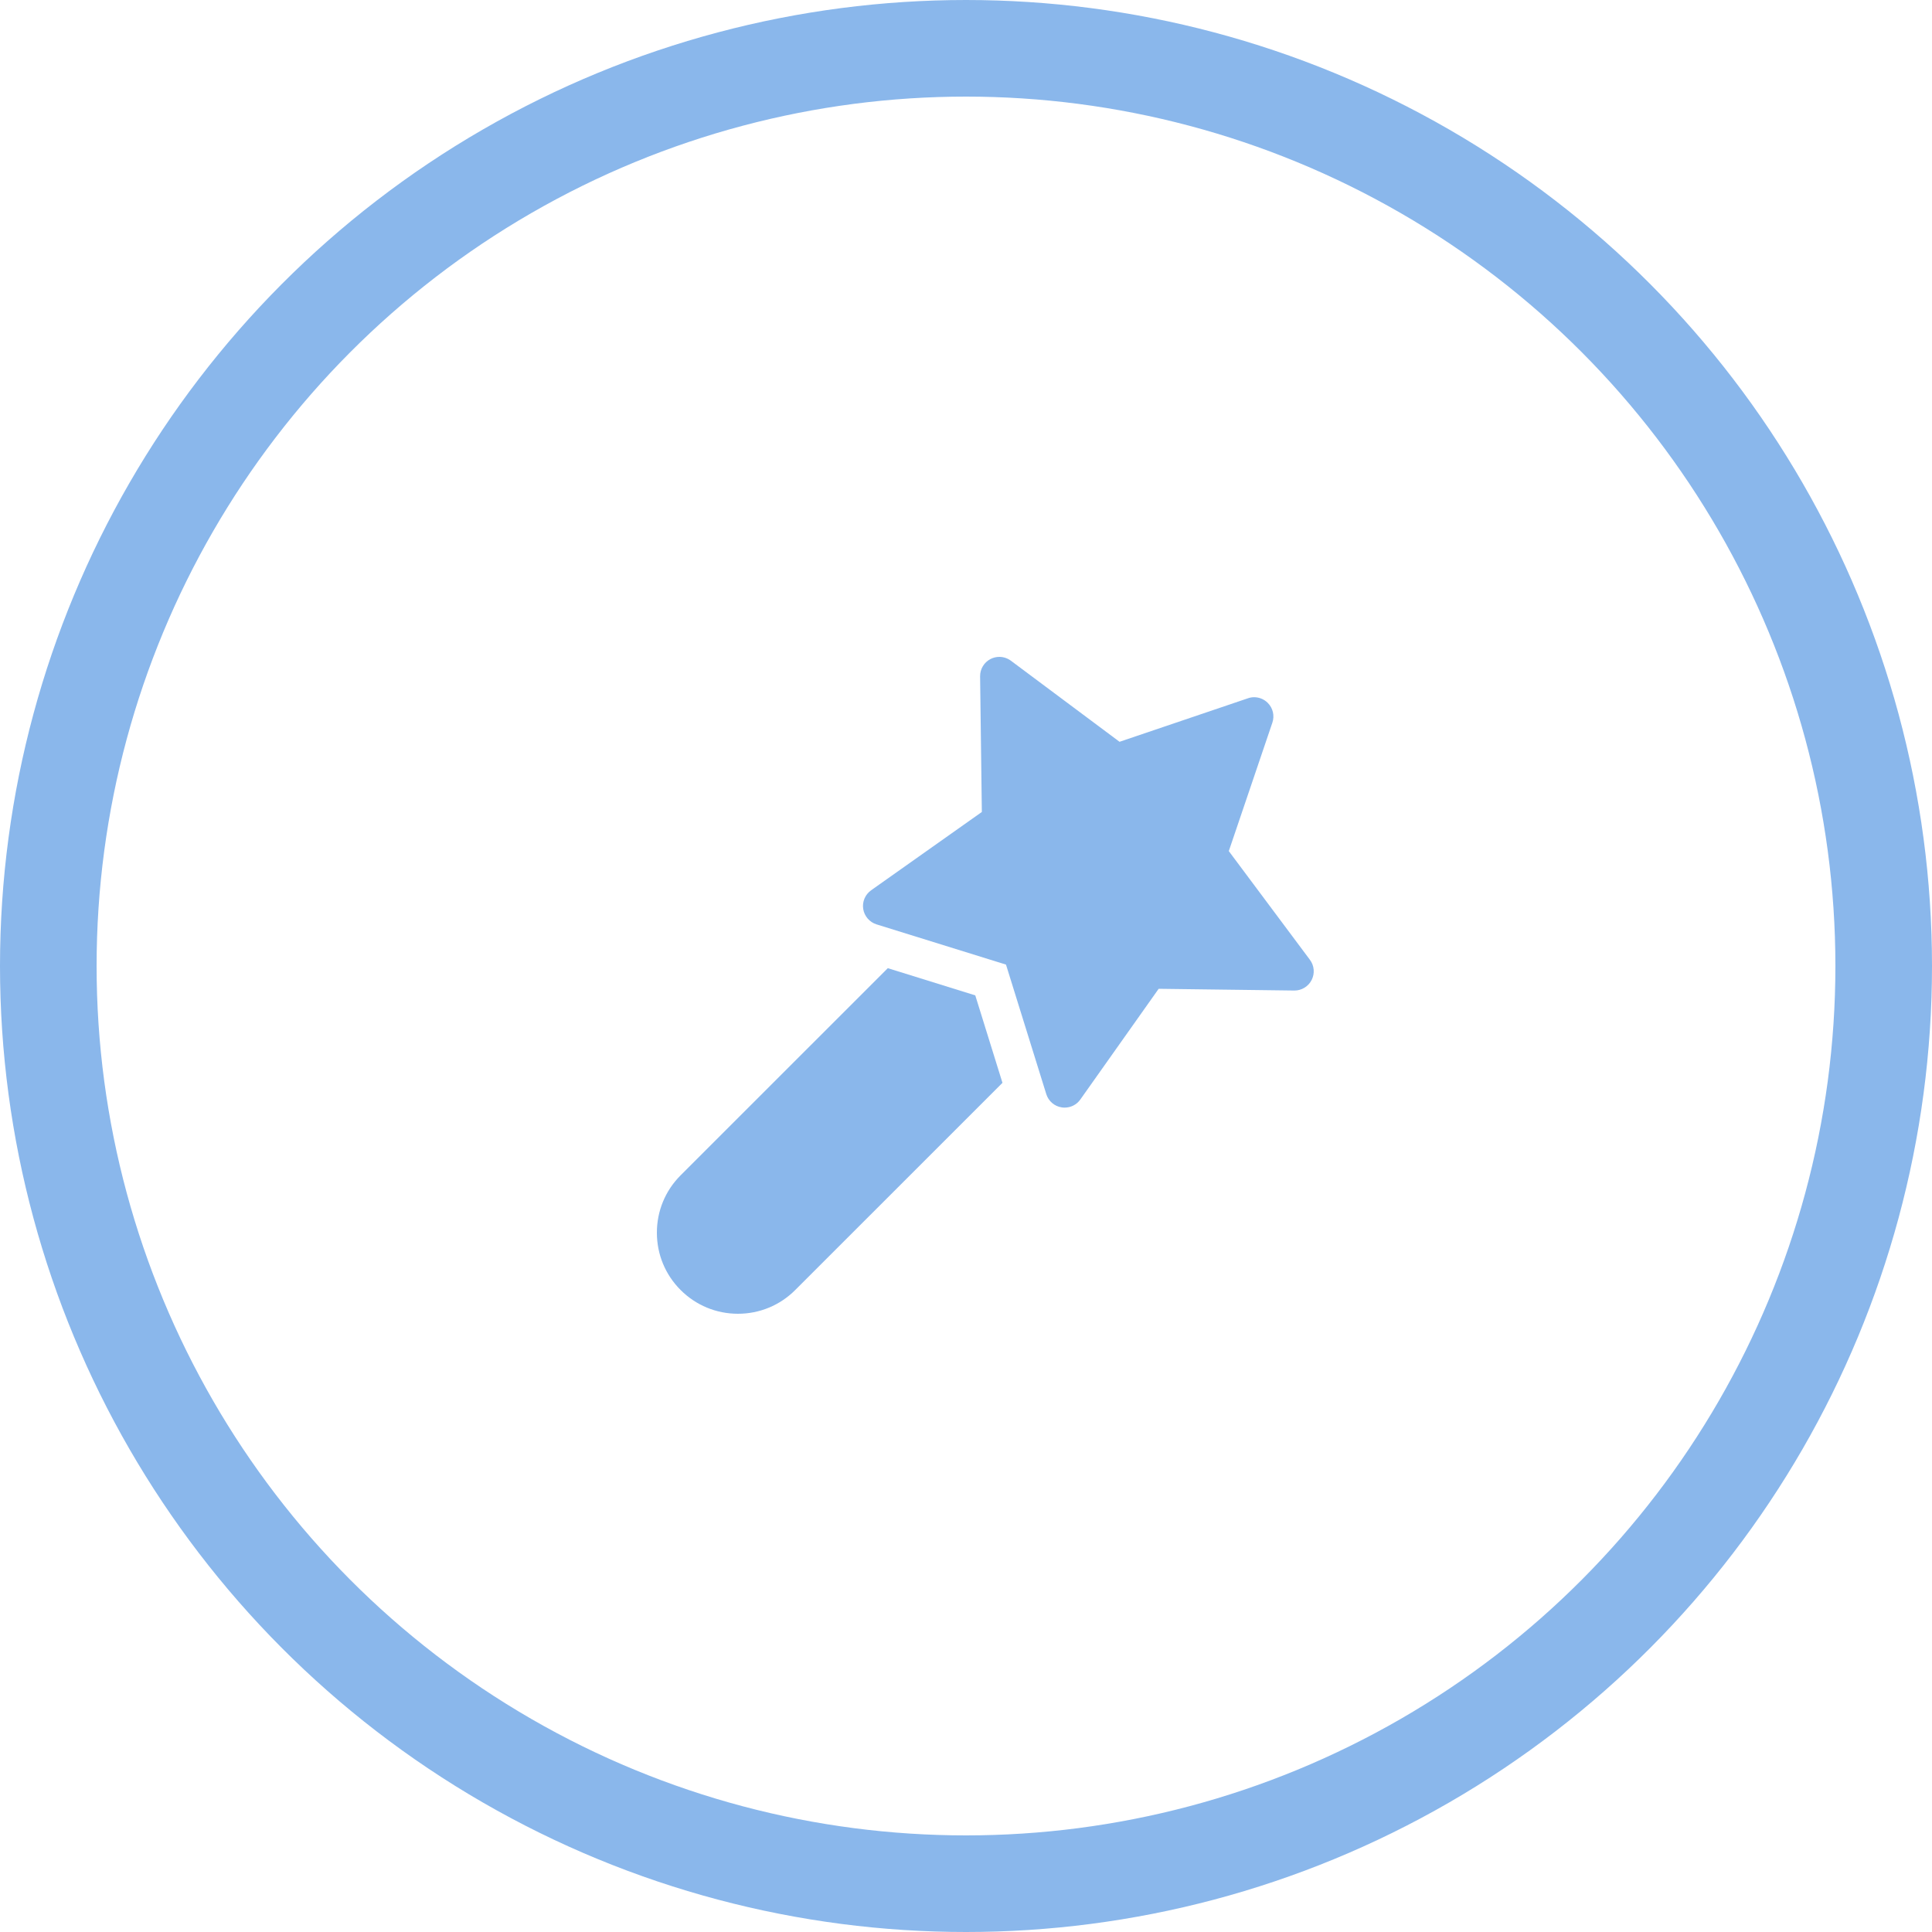 <?xml version="1.0" encoding="UTF-8"?> <svg xmlns="http://www.w3.org/2000/svg" width="40" height="40" viewBox="0 0 40 40" fill="none"> <circle cx="20" cy="20" r="19" stroke="#8AB7EB" stroke-width="2"></circle> <path d="M27.12 19.871L25.441 17.621L26.343 14.962C26.392 14.818 26.355 14.659 26.247 14.552C26.171 14.476 26.07 14.435 25.965 14.435C25.923 14.435 25.88 14.442 25.838 14.457L23.179 15.358L20.929 13.679C20.859 13.627 20.775 13.6 20.69 13.6C20.629 13.6 20.567 13.614 20.51 13.643C20.374 13.712 20.29 13.852 20.292 14.004L20.328 16.811L18.036 18.432C17.912 18.52 17.848 18.67 17.872 18.82C17.896 18.969 18.003 19.093 18.147 19.138L20.828 19.971L21.662 22.652C21.707 22.797 21.83 22.904 21.98 22.927C22.001 22.931 22.021 22.932 22.042 22.932C22.17 22.932 22.292 22.871 22.367 22.764L23.989 20.472L26.796 20.508C26.798 20.508 26.799 20.508 26.801 20.508C26.949 20.508 27.088 20.424 27.156 20.29C27.225 20.155 27.211 19.992 27.12 19.871Z" fill="#8AB7EB"></path> <path d="M20.192 20.608L18.381 20.045L14.091 24.334C13.774 24.651 13.6 25.073 13.6 25.521C13.6 25.97 13.774 26.391 14.091 26.708C14.408 27.025 14.83 27.2 15.278 27.2C15.278 27.2 15.278 27.2 15.278 27.2C15.727 27.2 16.148 27.025 16.465 26.708L20.755 22.419L20.192 20.608Z" fill="#8AB7EB"></path> </svg> 